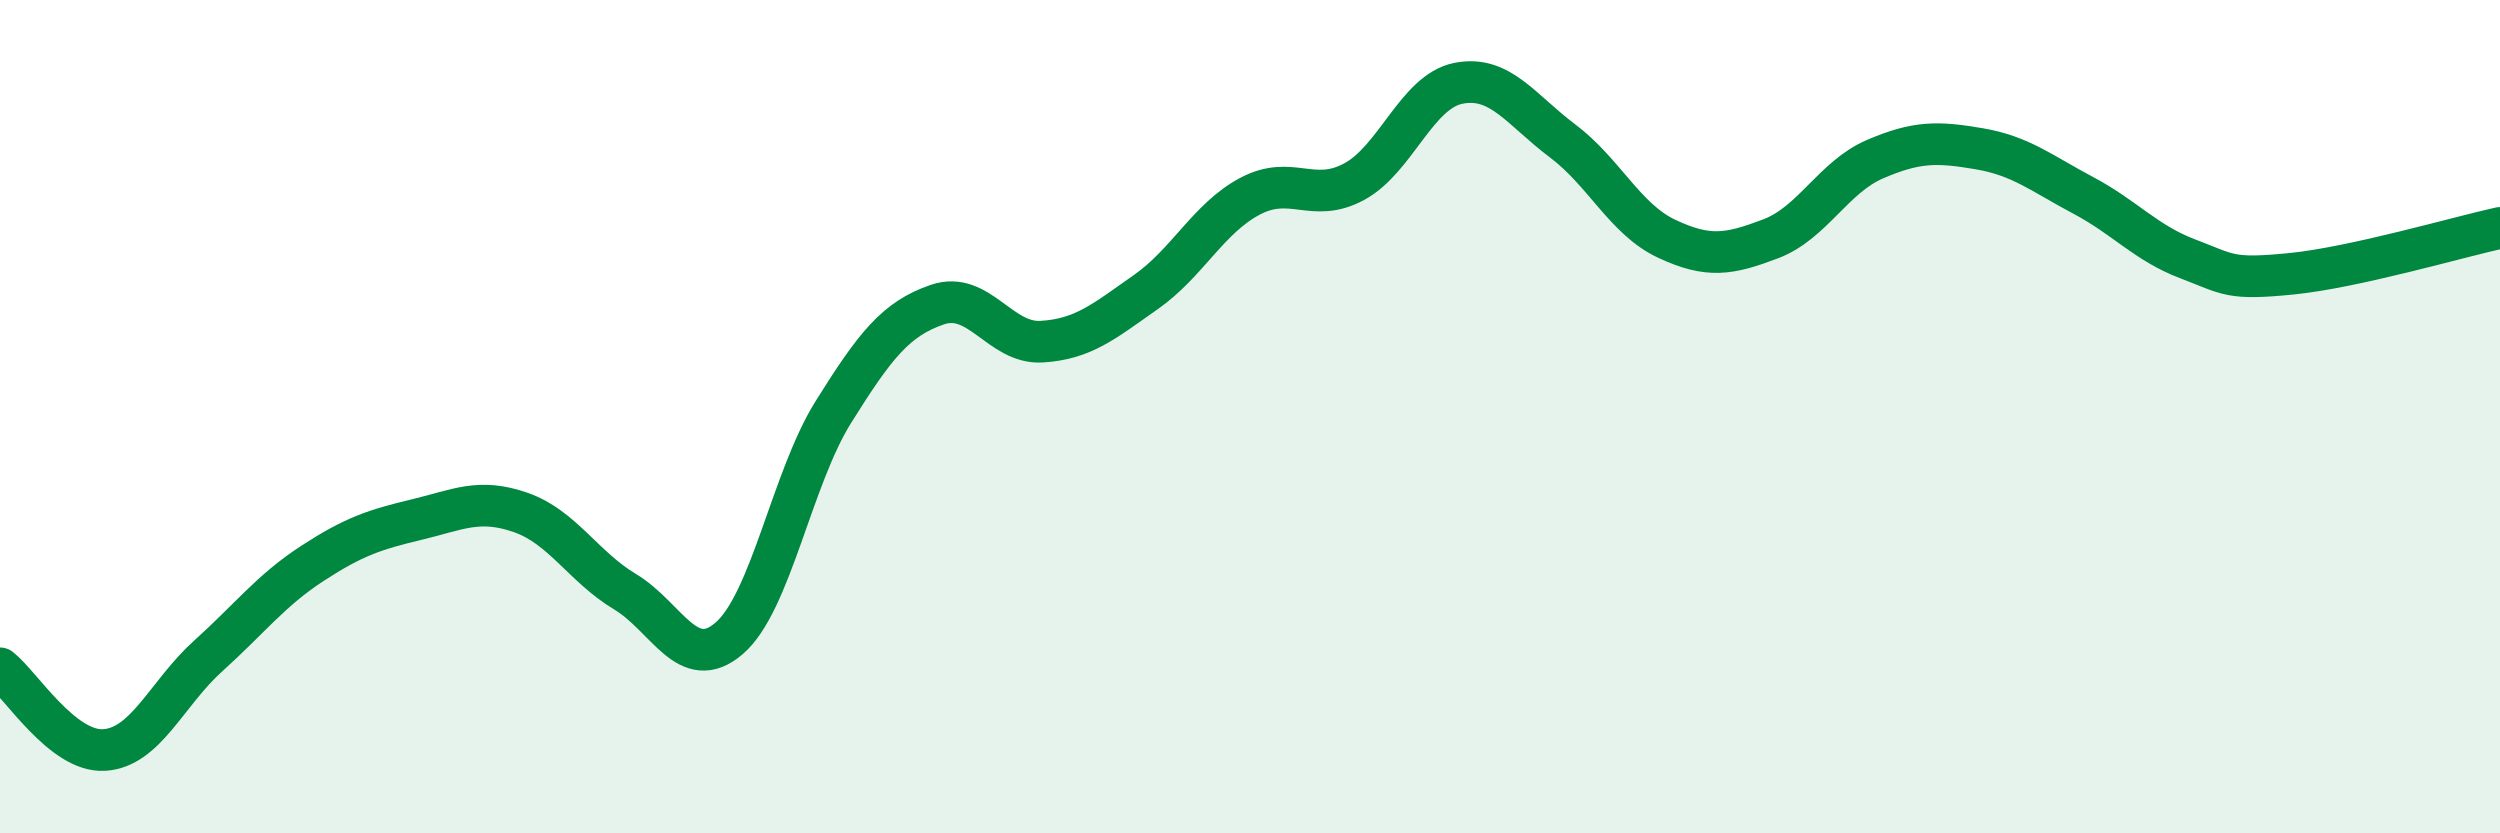 
    <svg width="60" height="20" viewBox="0 0 60 20" xmlns="http://www.w3.org/2000/svg">
      <path
        d="M 0,16.04 C 0.5,16.43 1.5,18.06 2.5,18 C 3.5,17.94 4,16.64 5,15.74 C 6,14.84 6.5,14.17 7.5,13.52 C 8.5,12.87 9,12.71 10,12.47 C 11,12.23 11.5,11.95 12.5,12.3 C 13.5,12.65 14,13.6 15,14.2 C 16,14.8 16.5,16.18 17.5,15.32 C 18.5,14.46 19,11.49 20,9.89 C 21,8.29 21.5,7.65 22.5,7.31 C 23.5,6.97 24,8.26 25,8.2 C 26,8.14 26.5,7.71 27.5,7.01 C 28.5,6.31 29,5.24 30,4.71 C 31,4.18 31.5,4.9 32.5,4.36 C 33.5,3.82 34,2.2 35,2 C 36,1.8 36.5,2.63 37.5,3.38 C 38.5,4.13 39,5.26 40,5.73 C 41,6.2 41.5,6.11 42.5,5.73 C 43.5,5.35 44,4.25 45,3.82 C 46,3.39 46.5,3.4 47.5,3.57 C 48.5,3.74 49,4.16 50,4.69 C 51,5.22 51.5,5.83 52.5,6.21 C 53.5,6.59 53.5,6.72 55,6.57 C 56.5,6.42 59,5.69 60,5.47L60 20L0 20Z"
        fill="#008740"
        opacity="0.1"
        stroke-linecap="round"
        stroke-linejoin="round"
      />
      <path
        d="M 0,16.04 C 0.5,16.43 1.5,18.06 2.5,18 C 3.5,17.94 4,16.64 5,15.74 C 6,14.84 6.5,14.17 7.5,13.52 C 8.5,12.87 9,12.71 10,12.47 C 11,12.23 11.5,11.95 12.5,12.3 C 13.5,12.65 14,13.6 15,14.2 C 16,14.8 16.5,16.18 17.5,15.32 C 18.5,14.46 19,11.49 20,9.89 C 21,8.29 21.5,7.65 22.5,7.31 C 23.5,6.97 24,8.26 25,8.2 C 26,8.14 26.5,7.71 27.5,7.01 C 28.5,6.31 29,5.24 30,4.71 C 31,4.18 31.5,4.9 32.5,4.36 C 33.5,3.82 34,2.2 35,2 C 36,1.8 36.5,2.63 37.5,3.38 C 38.5,4.13 39,5.26 40,5.73 C 41,6.2 41.5,6.11 42.5,5.73 C 43.5,5.35 44,4.25 45,3.82 C 46,3.39 46.5,3.4 47.5,3.57 C 48.5,3.74 49,4.16 50,4.69 C 51,5.22 51.5,5.83 52.5,6.21 C 53.5,6.59 53.5,6.72 55,6.57 C 56.5,6.42 59,5.69 60,5.47"
        stroke="#008740"
        stroke-width="1"
        fill="none"
        stroke-linecap="round"
        stroke-linejoin="round"
      />
    </svg>
  